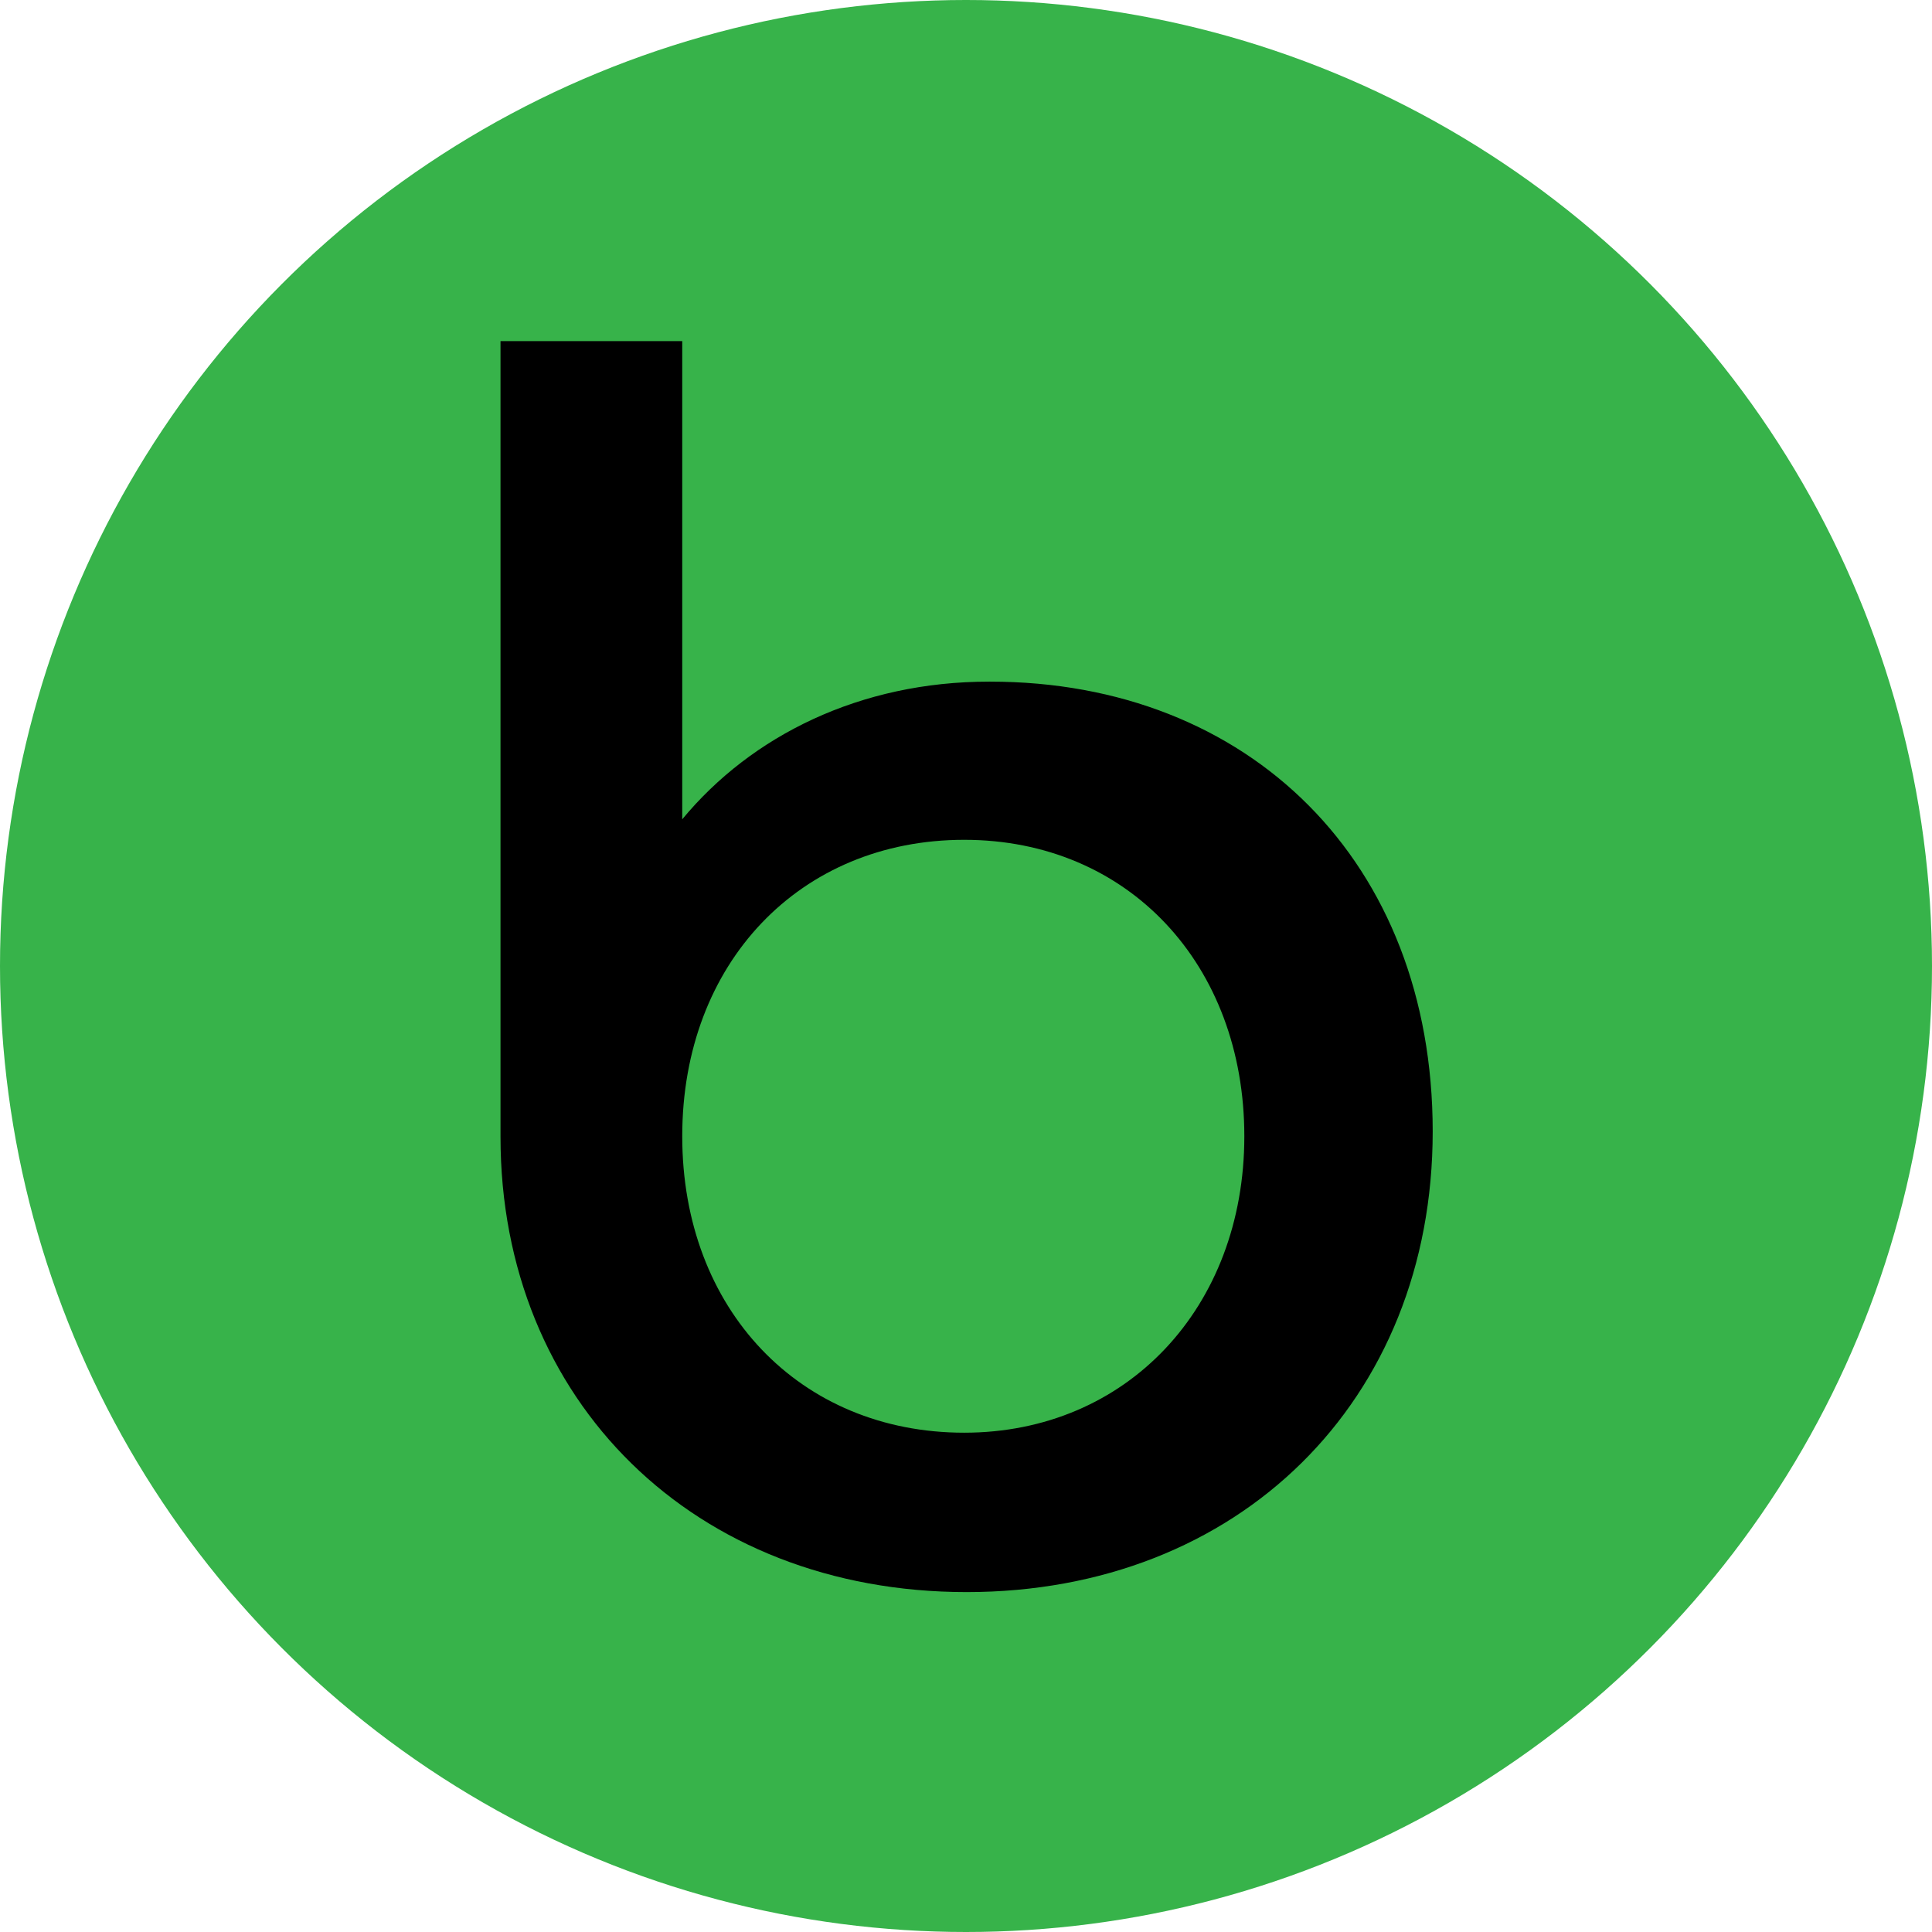 <?xml version="1.0" encoding="UTF-8"?>
<svg id="Layer_1" xmlns="http://www.w3.org/2000/svg" version="1.1" viewBox="0 0 32 32">
  <!-- Generator: Adobe Illustrator 29.5.0, SVG Export Plug-In . SVG Version: 2.1.0 Build 137)  -->
  <defs>
    <style>
      .st0 {
        fill: #37b34a;
      }
    </style>
  </defs>
  <circle class="st0" cx="16" cy="16" r="16"/>
  <path d="M16.38,11.29c-2.13,0-3.93.89-5.08,2.28v-7.92h-3.01v13.18c0,4.38,3.22,7.54,7.72,7.54s7.72-3.16,7.72-7.63-3.04-7.45-7.33-7.45ZM15.97,23.73c-2.72,0-4.67-2.04-4.67-4.91s1.95-4.91,4.67-4.91,4.64,2.07,4.64,4.91-1.95,4.91-4.64,4.91Z"/>
</svg>